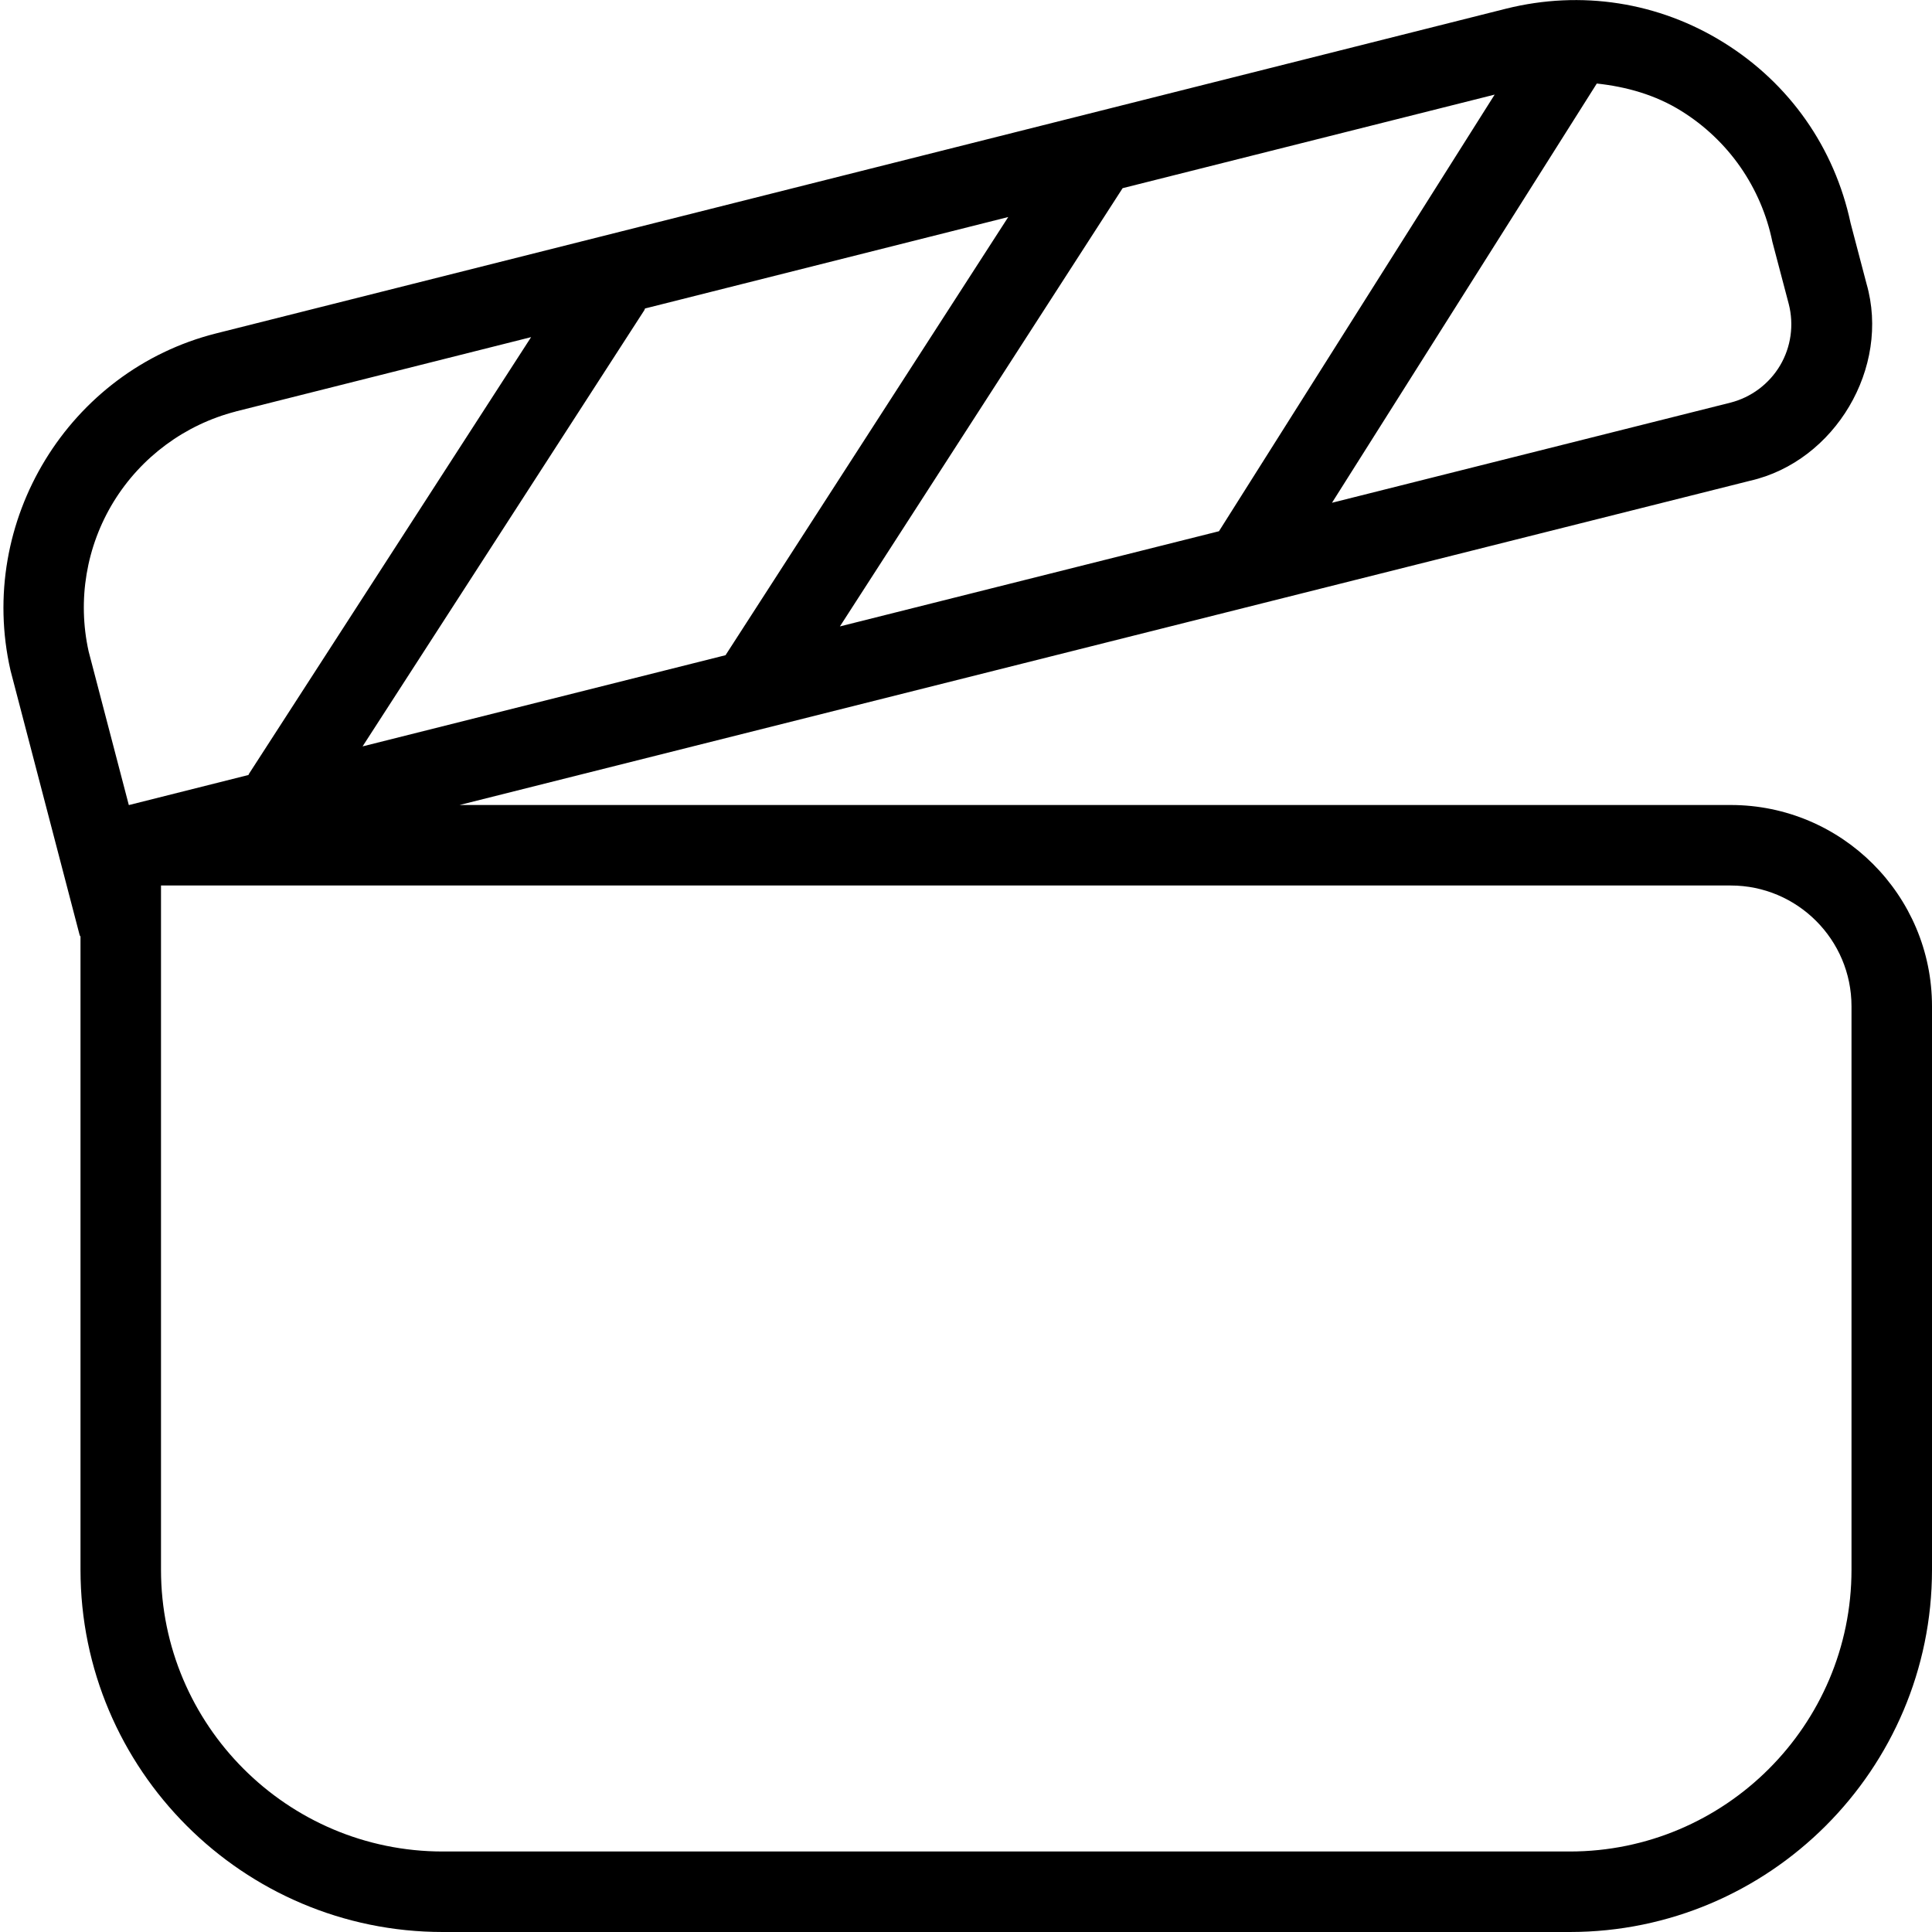 <svg width="30" height="30" viewBox="0 0 30 30" fill="none" xmlns="http://www.w3.org/2000/svg">
<path d="M26.875 12.5H7.136L27.176 7.465C28.495 7.164 29.358 5.706 28.983 4.405L28.736 3.465C28.486 2.292 27.787 1.297 26.771 0.664C25.755 0.03 24.551 -0.155 23.389 0.134L3.356 5.177C1.067 5.754 -0.365 8.092 0.163 10.41L1.238 14.525C1.24 14.531 1.247 14.535 1.25 14.541V24.375C1.25 27.476 3.773 30 6.875 30H24.375C27.476 30 30 27.476 30 24.375V15.625C30 13.901 28.599 12.5 26.875 12.5ZM10.016 4.79L15.656 3.37L11.266 10.174L5.63 11.59L10.005 4.817C10.01 4.809 10.011 4.799 10.016 4.79ZM23.209 1.469L18.928 8.249L13.042 9.727L17.432 2.922L23.209 1.469ZM27.521 3.754L27.776 4.722C27.817 4.882 27.826 5.049 27.803 5.212C27.78 5.376 27.725 5.533 27.641 5.675C27.557 5.817 27.445 5.941 27.313 6.04C27.181 6.139 27.031 6.211 26.871 6.252L20.683 7.807L24.795 1.297C25.255 1.347 25.705 1.472 26.11 1.725C26.471 1.95 26.782 2.245 27.025 2.594C27.267 2.943 27.436 3.337 27.521 3.754ZM3.661 6.389L8.247 5.235L3.866 12.016C3.866 12.016 3.862 12.029 3.858 12.034L2.005 12.5H2L1.376 10.114C1.2 9.318 1.339 8.485 1.765 7.79C2.192 7.096 2.871 6.594 3.66 6.39L3.661 6.389ZM28.75 24.375C28.75 26.787 26.787 28.75 24.375 28.75H6.875C4.462 28.75 2.5 26.787 2.5 24.375V13.75H26.875C27.909 13.75 28.75 14.591 28.75 15.625V24.375Z" fill="black"/>
</svg>
